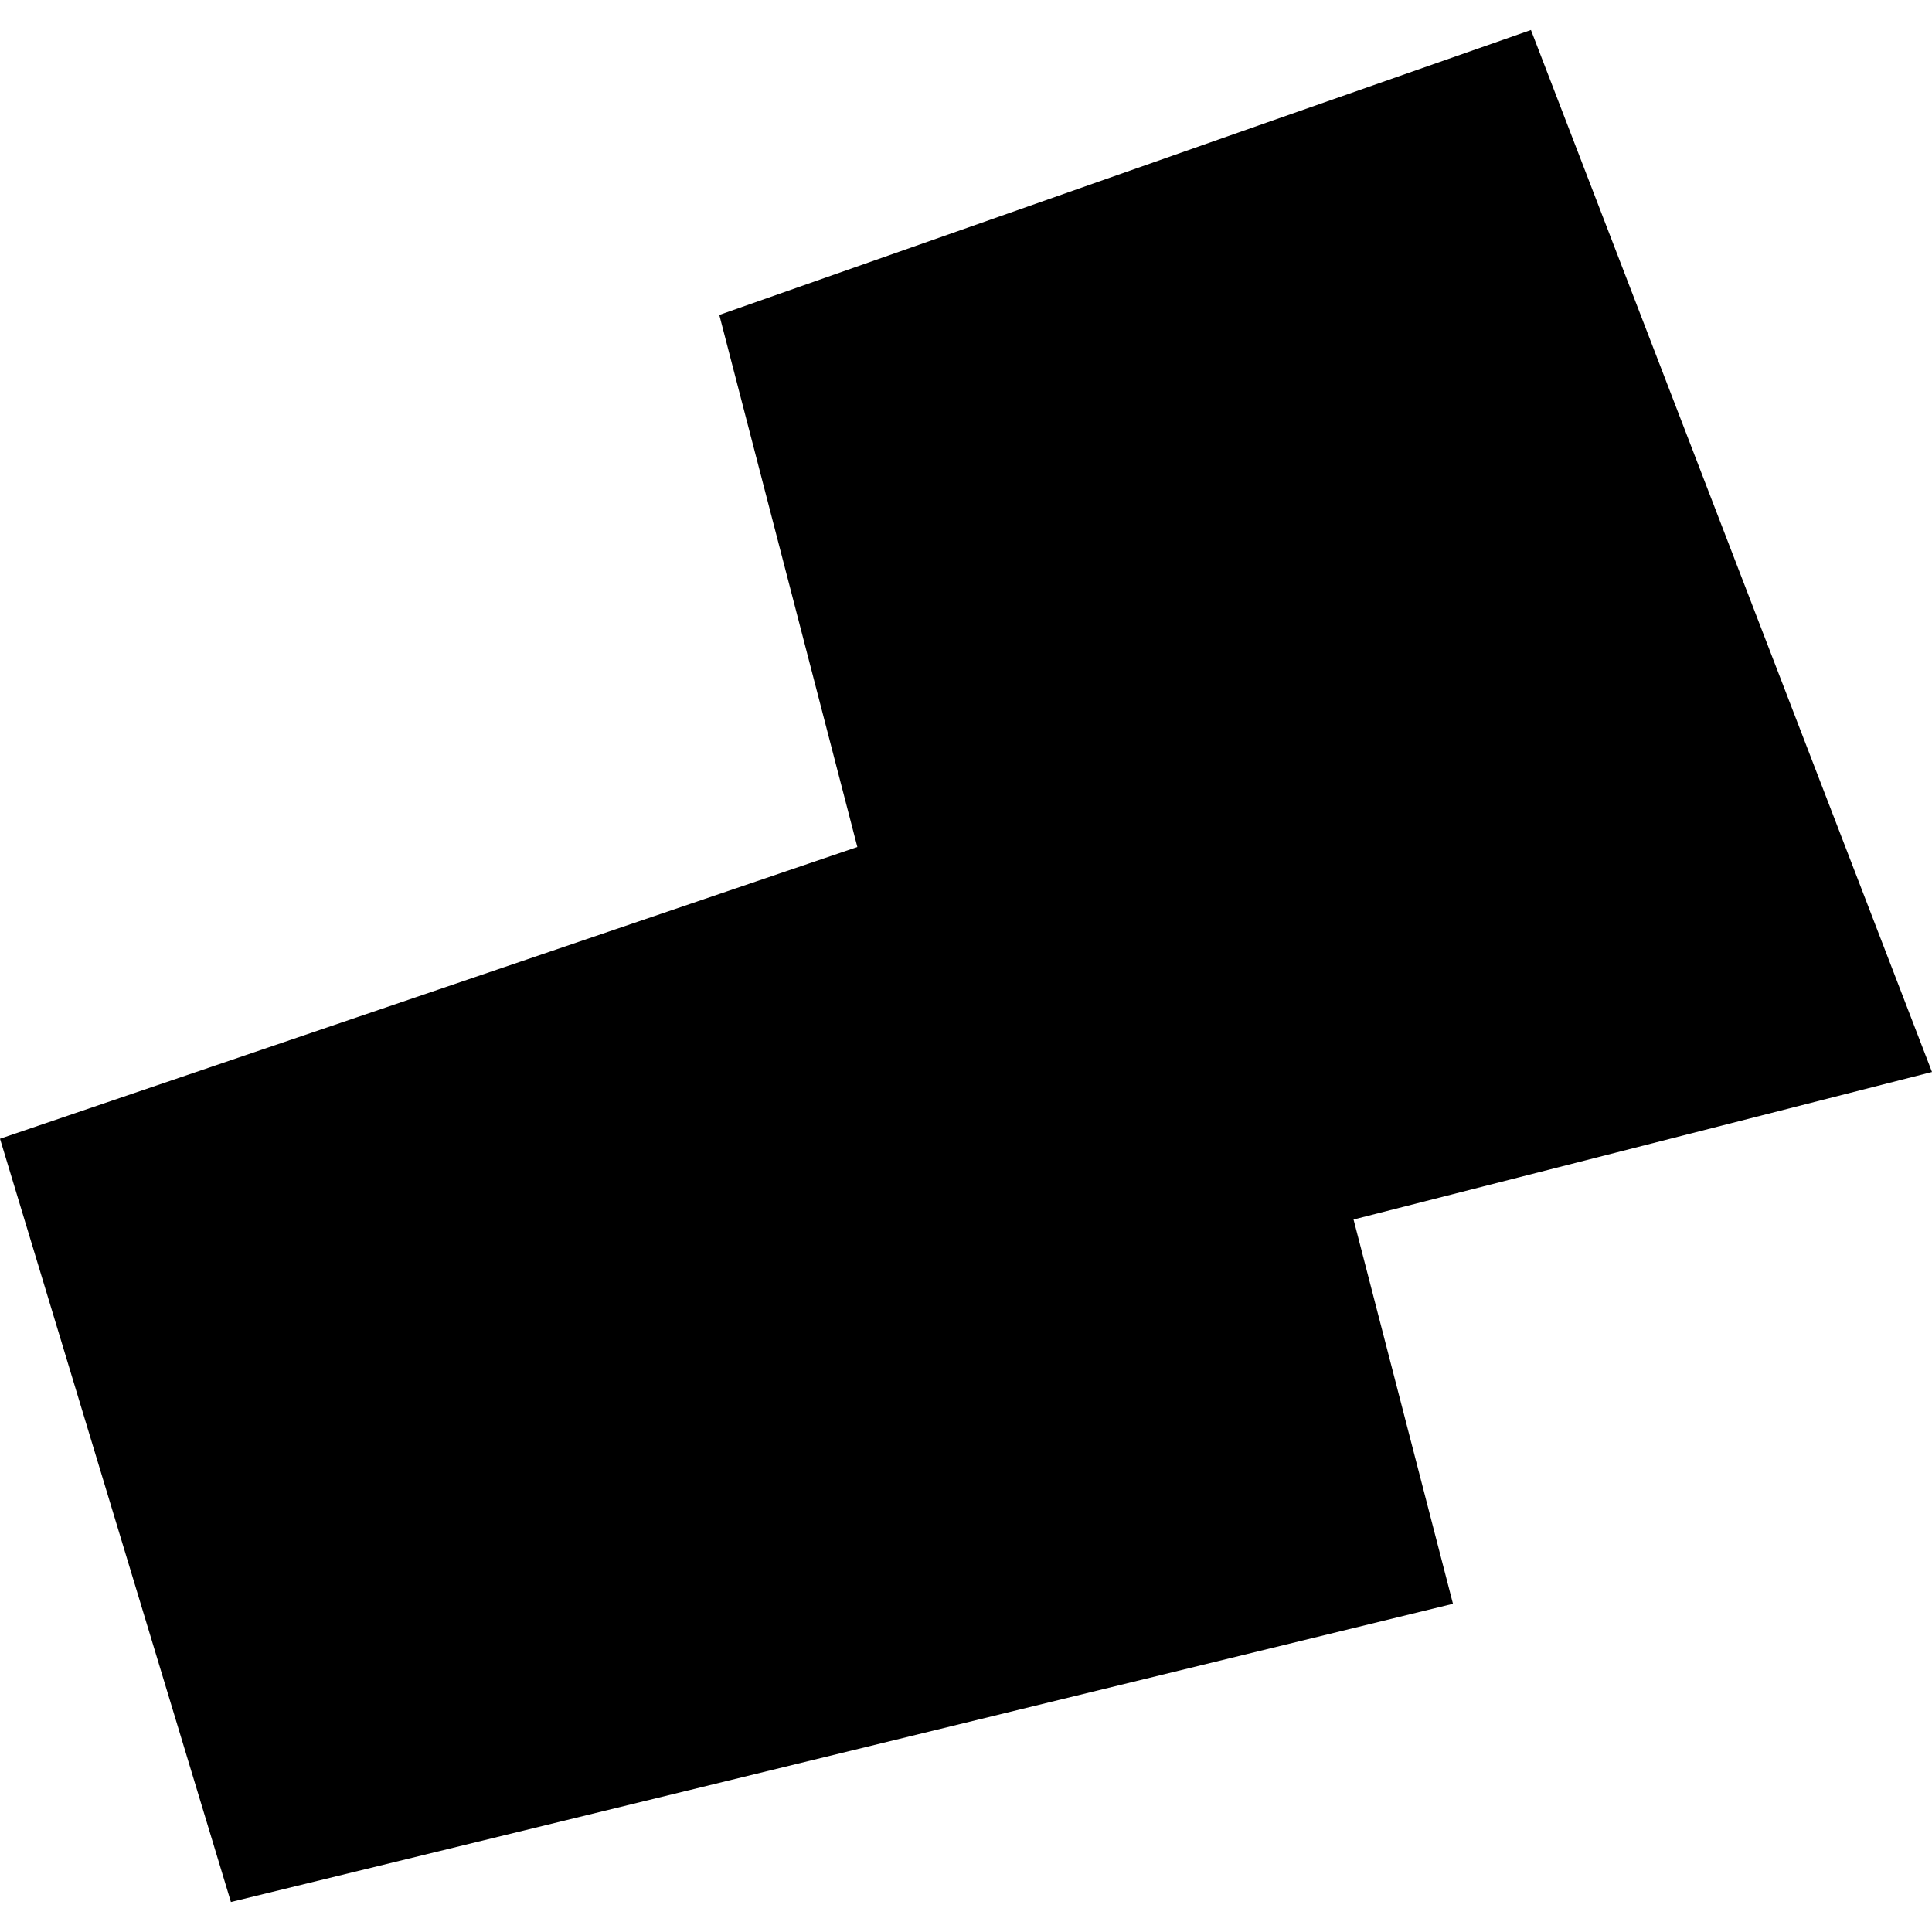 <?xml version="1.0" encoding="utf-8" standalone="no"?>
<!DOCTYPE svg PUBLIC "-//W3C//DTD SVG 1.1//EN"
  "http://www.w3.org/Graphics/SVG/1.1/DTD/svg11.dtd">
<!-- Created with matplotlib (https://matplotlib.org/) -->
<svg height="288pt" version="1.1" viewBox="0 0 288 288" width="288pt" xmlns="http://www.w3.org/2000/svg" xmlns:xlink="http://www.w3.org/1999/xlink">
 <defs>
  <style type="text/css">
*{stroke-linecap:butt;stroke-linejoin:round;}
  </style>
 </defs>
 <g id="figure_1">
  <g id="patch_1">
   <path d="M 0 288 
L 288 288 
L 288 0 
L 0 0 
z
" style="fill:none;opacity:0;"/>
  </g>
  <g id="axes_1">
   <g id="PatchCollection_1">
    <path clip-path="url(#p6fa248e519)" d="M 0 169.751 
L 127.804 126.261 
L 107.225 46.948 
L 188.795 18.284 
L 228.216 4.472 
L 288 159.799 
L 201.771 181.79 
L 216.593 239.073 
L 34.422 283.528 
L 0 169.751 
"/>
   </g>
  </g>
 </g>
 <defs>
  <clipPath id="p6fa248e519">
   <rect height="279.055" width="288" x="0" y="4.472"/>
  </clipPath>
 </defs>
</svg>

